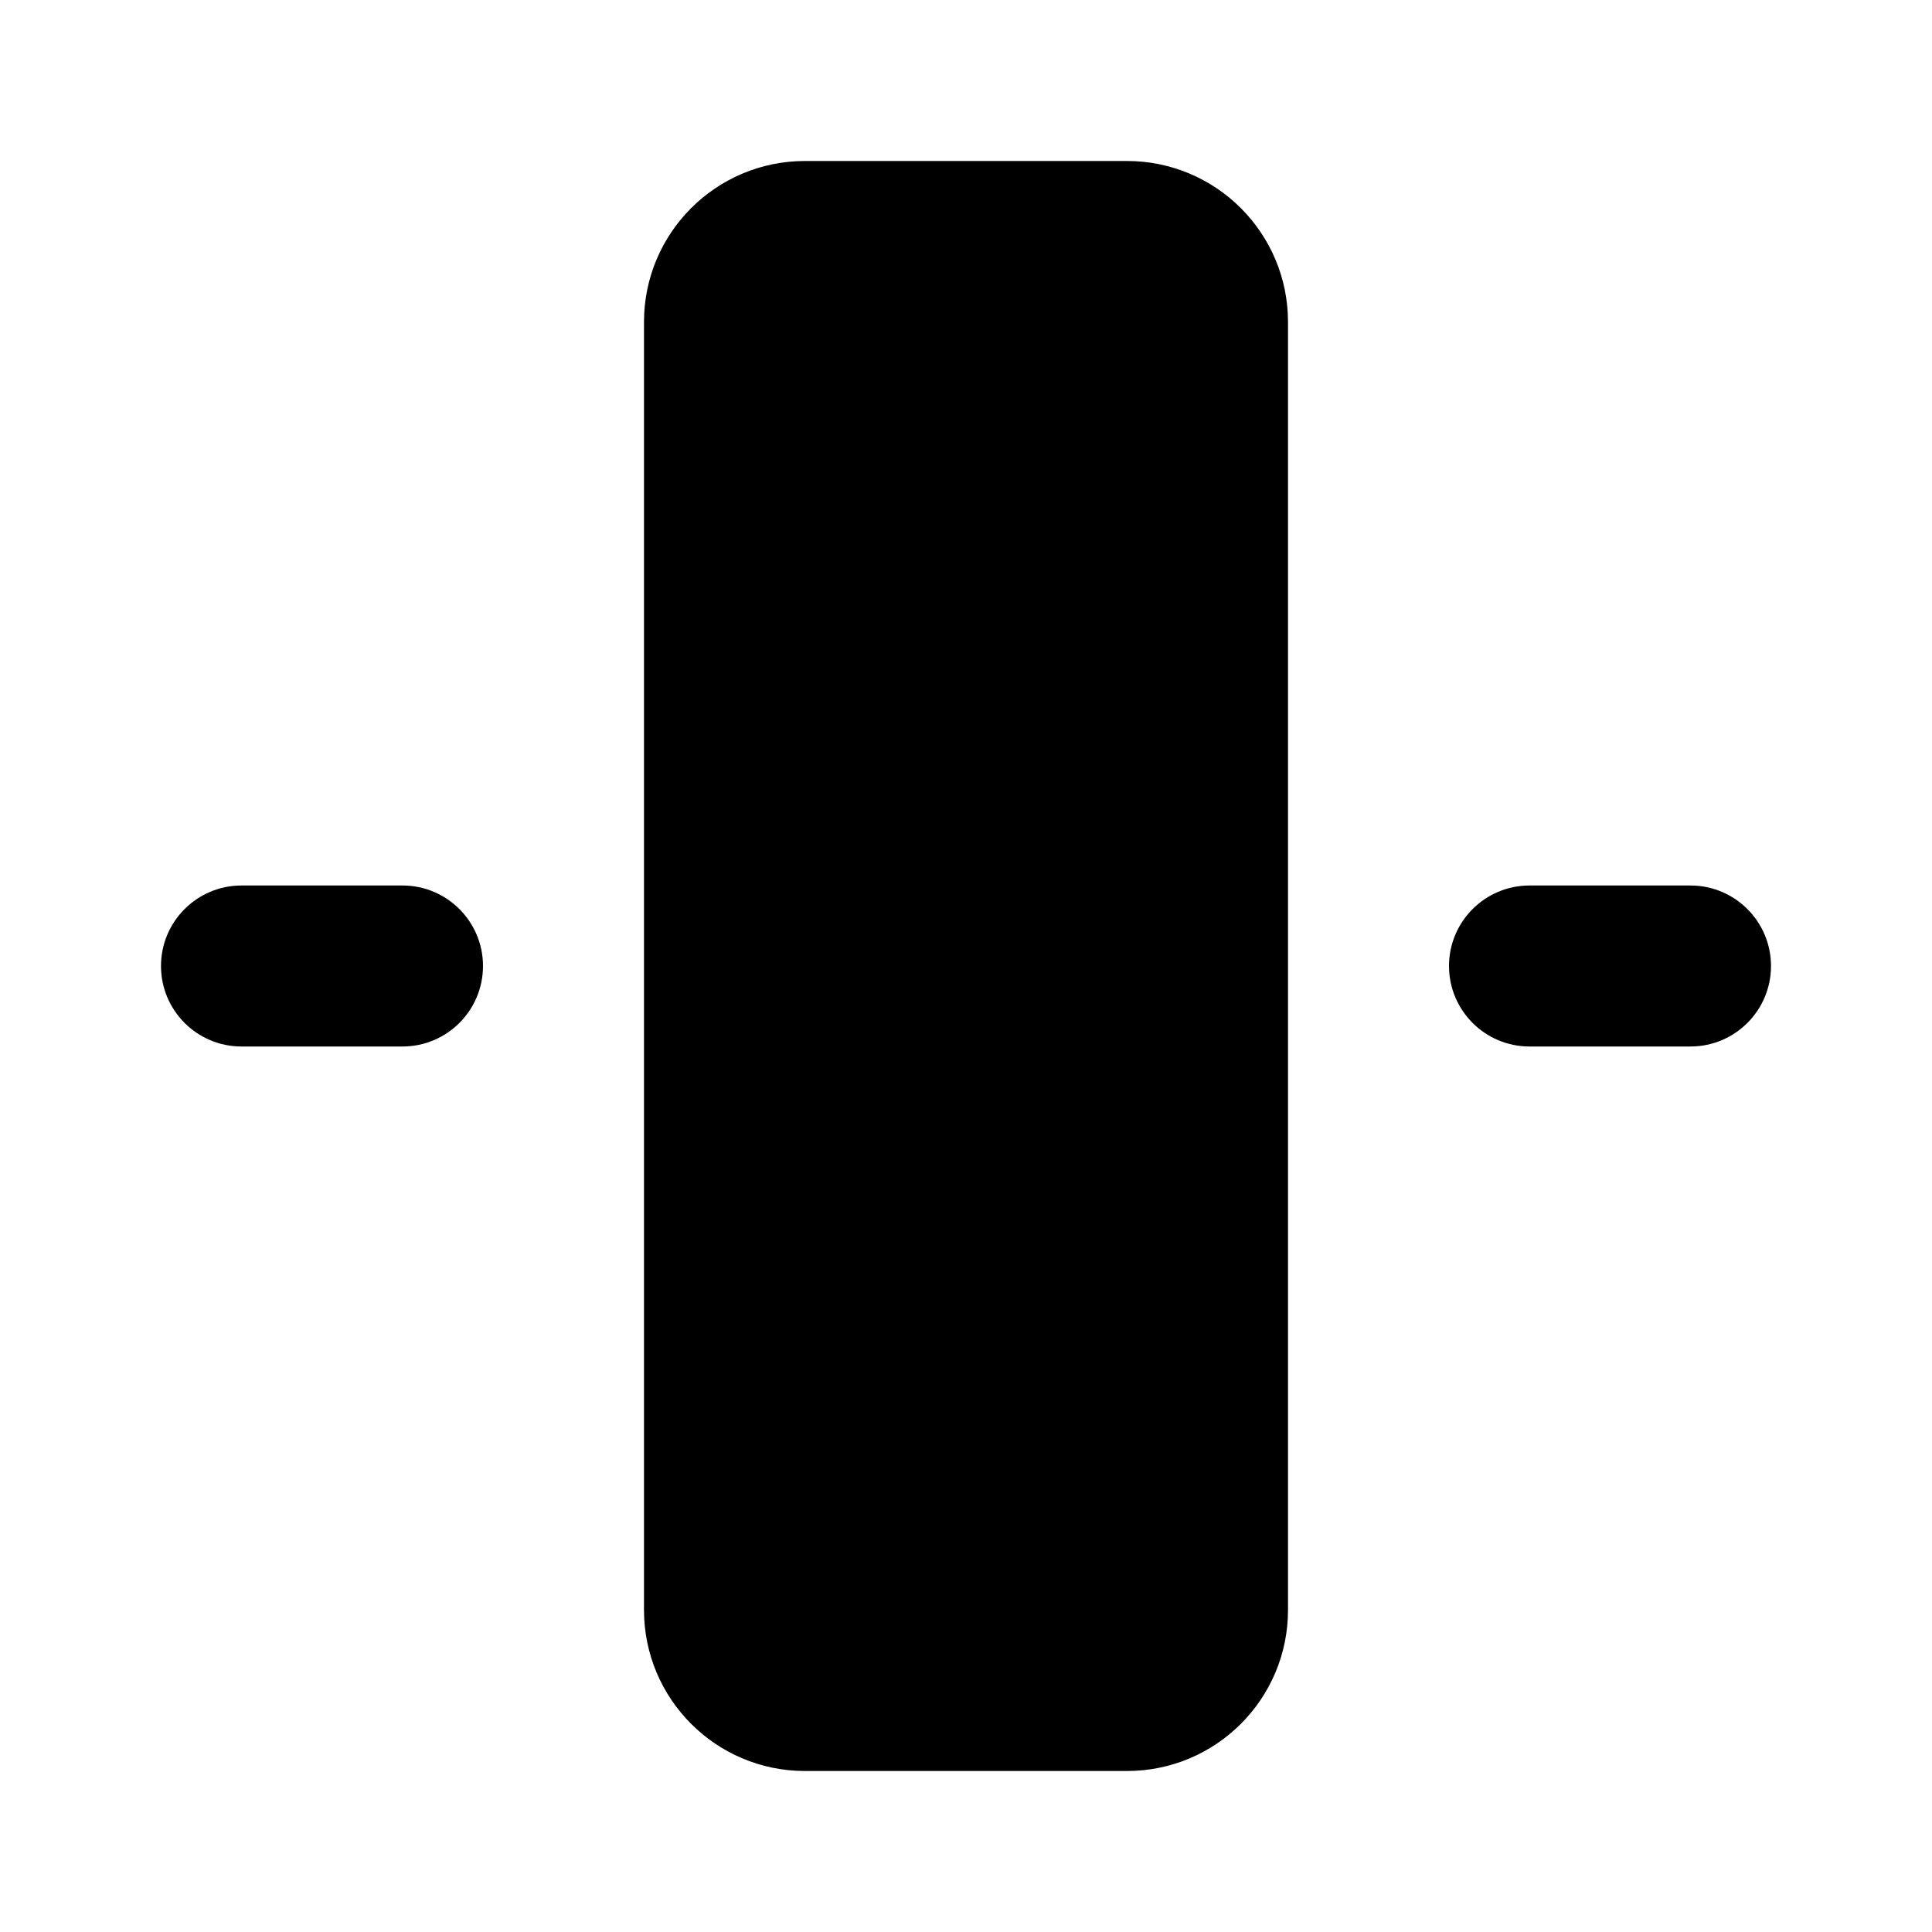 <svg xmlns="http://www.w3.org/2000/svg" width="24" height="24" viewBox="0 0 24 24">
  <path fill-rule="evenodd" d="M22,12 C22,12.552 21.552,13 21,13 L19,13 C18.448,13 18,12.552 18,12 C18,11.448 18.448,11 19,11 L21,11 C21.552,11 22,11.448 22,12 Z M6,12 C6,12.552 5.552,13 5,13 L3,13 C2.448,13 2,12.552 2,12 C2,11.448 2.448,11 3,11 L5,11 C5.552,11 6,11.448 6,12 Z M16,20 C16,21.105 15.105,22 14,22 L10,22 C8.895,22 8,21.105 8,20 L8,4 C8,2.895 8.895,2 10,2 L14,2 C15.105,2 16,2.895 16,4 L16,20 Z"/>
</svg>

